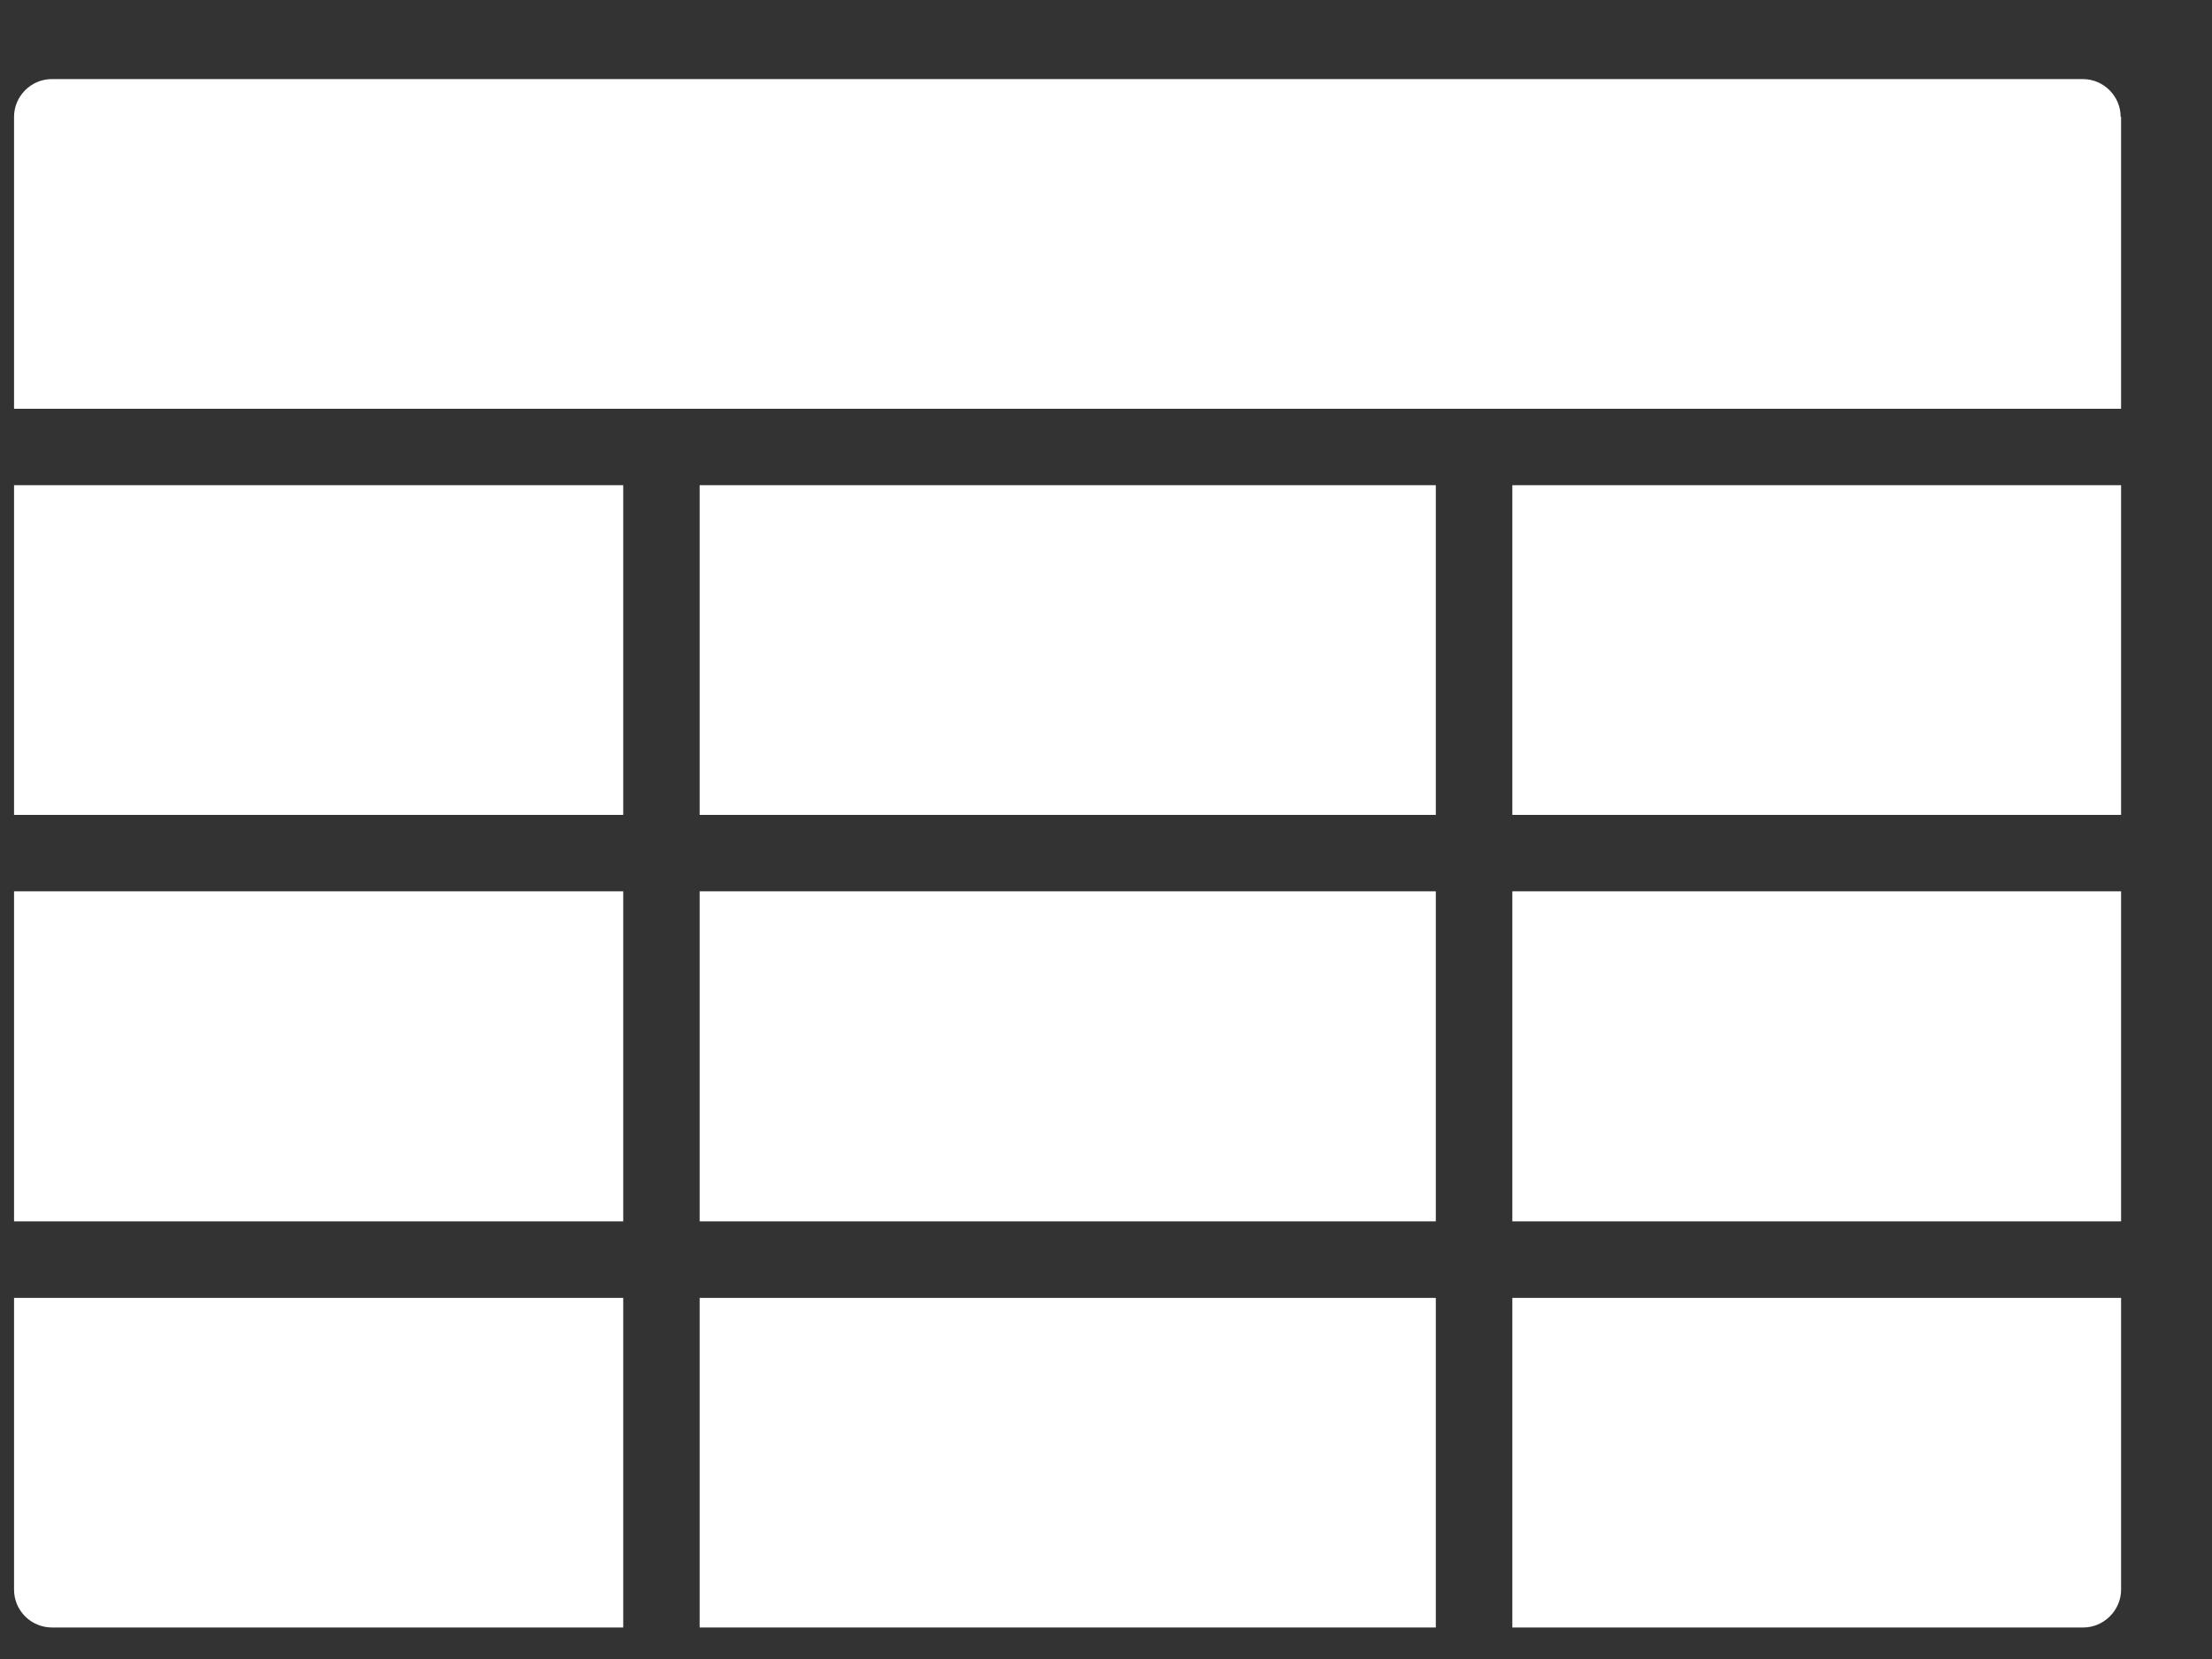 <svg width="20" height="15" viewBox="0 0 20 15" fill="none" xmlns="http://www.w3.org/2000/svg">
<rect x="0" y="0" width="20" height="15" fill="#333333" stroke="none"/>
<path d="M5.635 11.735V14.715H0.469C0.281 14.715 0.127 14.562 0.127 14.373V11.735H5.635Z" fill="white" />
<path d="M12.982 11.735H6.326V14.715H12.982V11.735Z" fill="white" />
<path d="M19.178 11.735V14.373C19.178 14.558 19.024 14.715 18.836 14.715H13.674V11.735H19.178Z" fill="white" />
<path d="M5.635 8.059H0.127V11.043H5.635V8.059Z" fill="white" />
<path d="M12.982 8.059H6.326V11.043H12.982V8.059Z" fill="white" />
<path d="M19.178 8.059H13.674V11.043H19.178V8.059Z" fill="white" />
<path d="M19.178 4.387H13.674V7.368H19.178V4.387Z" fill="white" />
<path d="M12.982 4.387H6.326V7.368H12.982V4.387Z" fill="white" />
<path d="M5.635 4.387H0.127V7.368H5.635V4.387Z" fill="white" />
<path d="M19.178 1.057V3.696H0.127V1.057C0.127 0.869 0.281 0.715 0.469 0.715H18.832C19.02 0.715 19.174 0.869 19.174 1.057H19.178Z" fill="white"/>
</svg>
